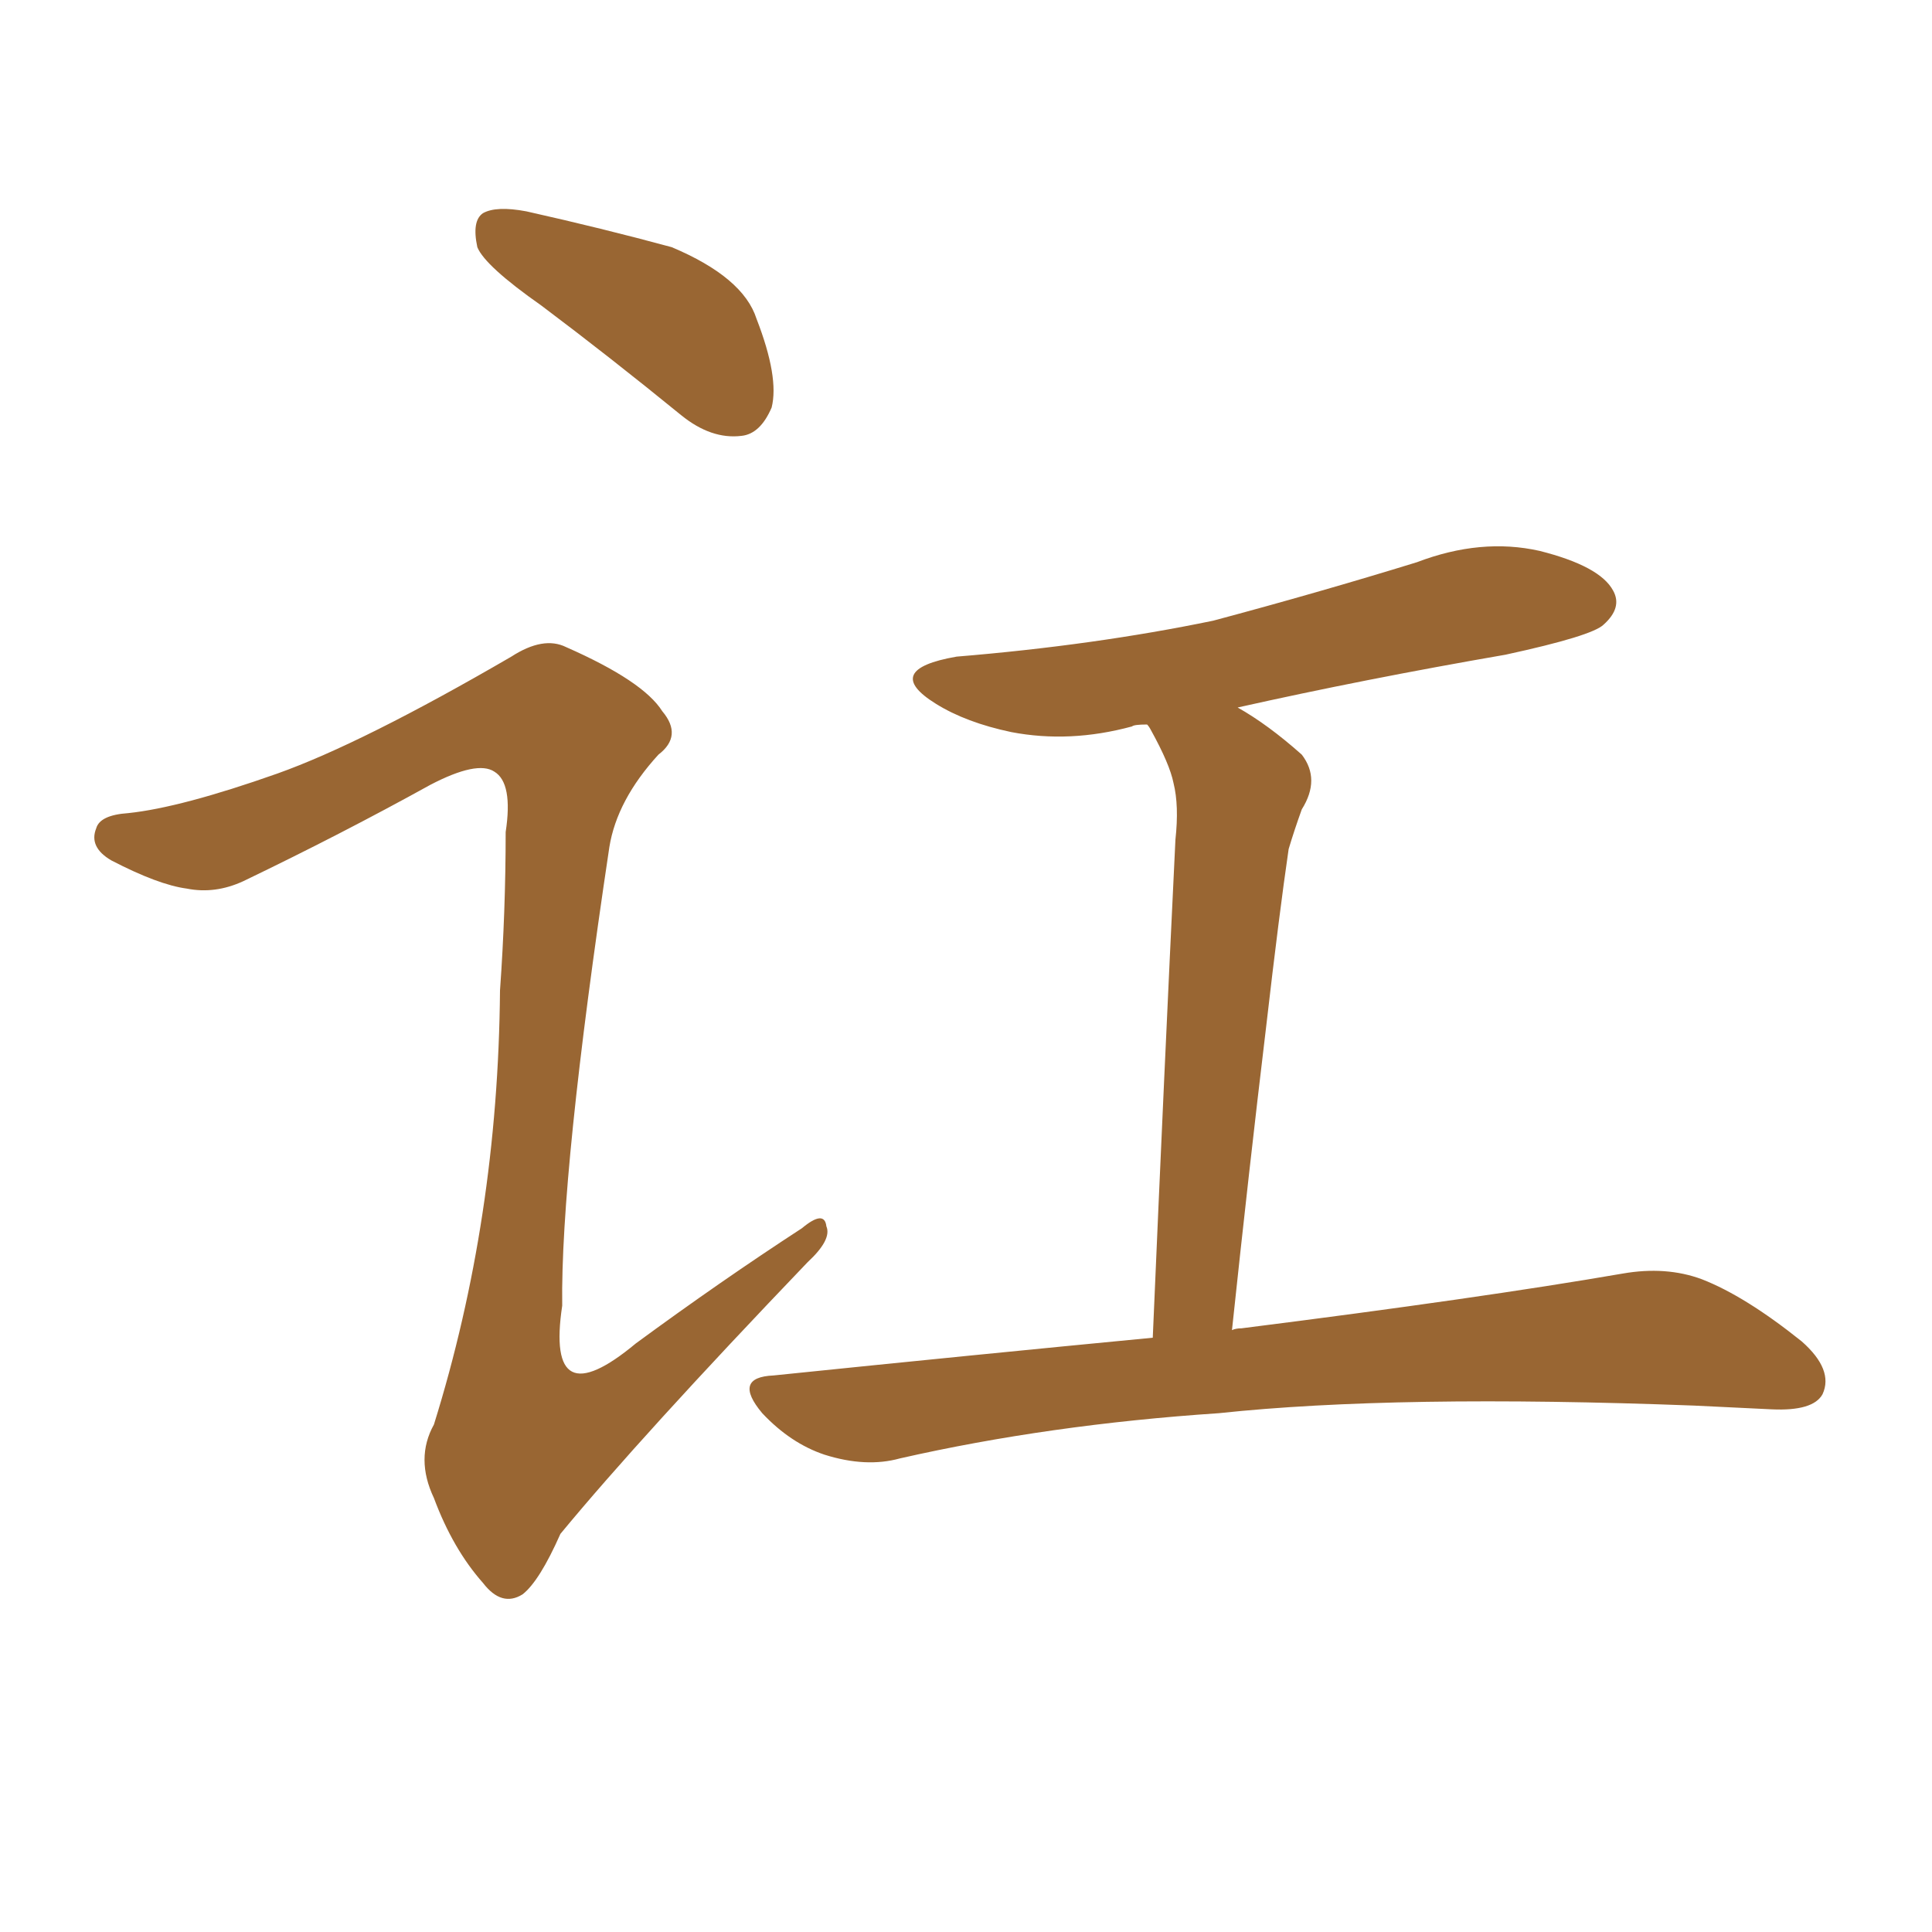 <svg xmlns="http://www.w3.org/2000/svg" xmlns:xlink="http://www.w3.org/1999/xlink" width="150" height="150"><path fill="#996633" padding="10" d="M89.50 103.86L89.50 103.86Q90.38 83.35 91.26 65.19L91.26 65.19Q91.55 62.55 91.11 60.79L91.11 60.79Q90.82 59.33 89.36 56.69L89.36 56.69Q89.21 56.40 89.06 56.25L89.06 56.25Q88.04 56.25 87.89 56.40L87.89 56.40Q83.06 57.71 78.52 56.84L78.52 56.84Q75 56.10 72.66 54.64L72.66 54.64Q68.41 52.00 74.27 50.98L74.27 50.98Q84.96 50.10 94.19 48.19L94.19 48.19Q102.39 46.00 110.01 43.65L110.01 43.65Q114.99 41.75 119.53 42.77L119.53 42.77Q124.22 43.95 125.24 45.85L125.24 45.85Q125.98 47.17 124.51 48.49L124.51 48.49Q123.63 49.37 116.89 50.83L116.89 50.83Q105.91 52.73 96.09 54.93L96.09 54.93Q98.44 56.25 101.07 58.59L101.07 58.59Q102.54 60.50 101.07 62.84L101.07 62.84Q100.49 64.45 100.05 65.92L100.05 65.92Q99.32 70.90 98.29 79.83L98.29 79.83Q96.97 90.82 95.65 103.27L95.65 103.27Q95.95 103.13 96.39 103.13L96.39 103.13Q114.99 100.78 125.98 98.88L125.98 98.88Q129.35 98.29 132.13 99.32L132.13 99.32Q135.50 100.63 139.89 104.15L139.89 104.15Q142.38 106.35 141.50 108.25L141.50 108.25Q140.77 109.57 137.55 109.42L137.55 109.42Q134.77 109.28 131.54 109.13L131.54 109.13Q108.40 108.25 94.63 109.72L94.63 109.72Q81.45 110.60 69.87 113.23L69.87 113.23Q67.24 113.96 64.01 112.94L64.01 112.94Q61.38 112.06 59.18 109.72L59.18 109.72Q56.84 106.93 60.06 106.79L60.06 106.79Q75.73 105.18 89.50 103.86ZM42.04 23.73L42.04 23.73Q37.65 20.65 37.06 19.19L37.06 19.19Q36.62 17.14 37.50 16.55L37.50 16.55Q38.53 15.97 40.87 16.41L40.87 16.41Q46.73 17.72 52.15 19.19L52.15 19.19Q57.71 21.53 58.74 24.76L58.74 24.76Q60.50 29.30 59.91 31.64L59.91 31.64Q59.03 33.69 57.57 33.84L57.57 33.84Q55.22 34.13 52.88 32.23L52.88 32.23Q47.31 27.69 42.04 23.73ZM21.53 60.06L21.53 60.06L21.53 60.06Q28.13 57.71 39.70 50.98L39.70 50.98Q42.19 49.37 43.95 50.24L43.95 50.24Q49.95 52.88 51.42 55.22L51.42 55.22Q53.03 57.13 51.12 58.59L51.12 58.59Q47.90 62.11 47.31 65.77L47.31 65.77Q43.51 91.11 43.65 101.37L43.65 101.37Q42.33 110.16 49.37 104.30L49.37 104.30Q55.96 99.46 62.26 95.36L62.26 95.36Q64.01 93.90 64.16 95.21L64.16 95.21Q64.60 96.24 62.70 98.00L62.70 98.00Q49.80 111.47 43.51 119.09L43.51 119.09Q41.89 122.75 40.58 123.78L40.58 123.78Q38.96 124.80 37.50 122.90L37.50 122.90Q35.16 120.26 33.69 116.31L33.69 116.31Q32.23 113.23 33.69 110.60L33.69 110.60Q38.67 94.63 38.82 76.90L38.82 76.90Q39.26 70.75 39.26 64.60L39.26 64.60Q39.84 60.79 38.38 59.91L38.38 59.91Q37.06 59.03 33.40 60.94L33.40 60.94Q26.51 64.75 18.90 68.41L18.90 68.41Q16.70 69.43 14.50 68.99L14.50 68.99Q12.30 68.70 8.64 66.80L8.64 66.80Q6.88 65.77 7.47 64.31L7.47 64.31Q7.76 63.28 9.96 63.13L9.96 63.13Q14.06 62.70 21.53 60.06Z"/></svg>